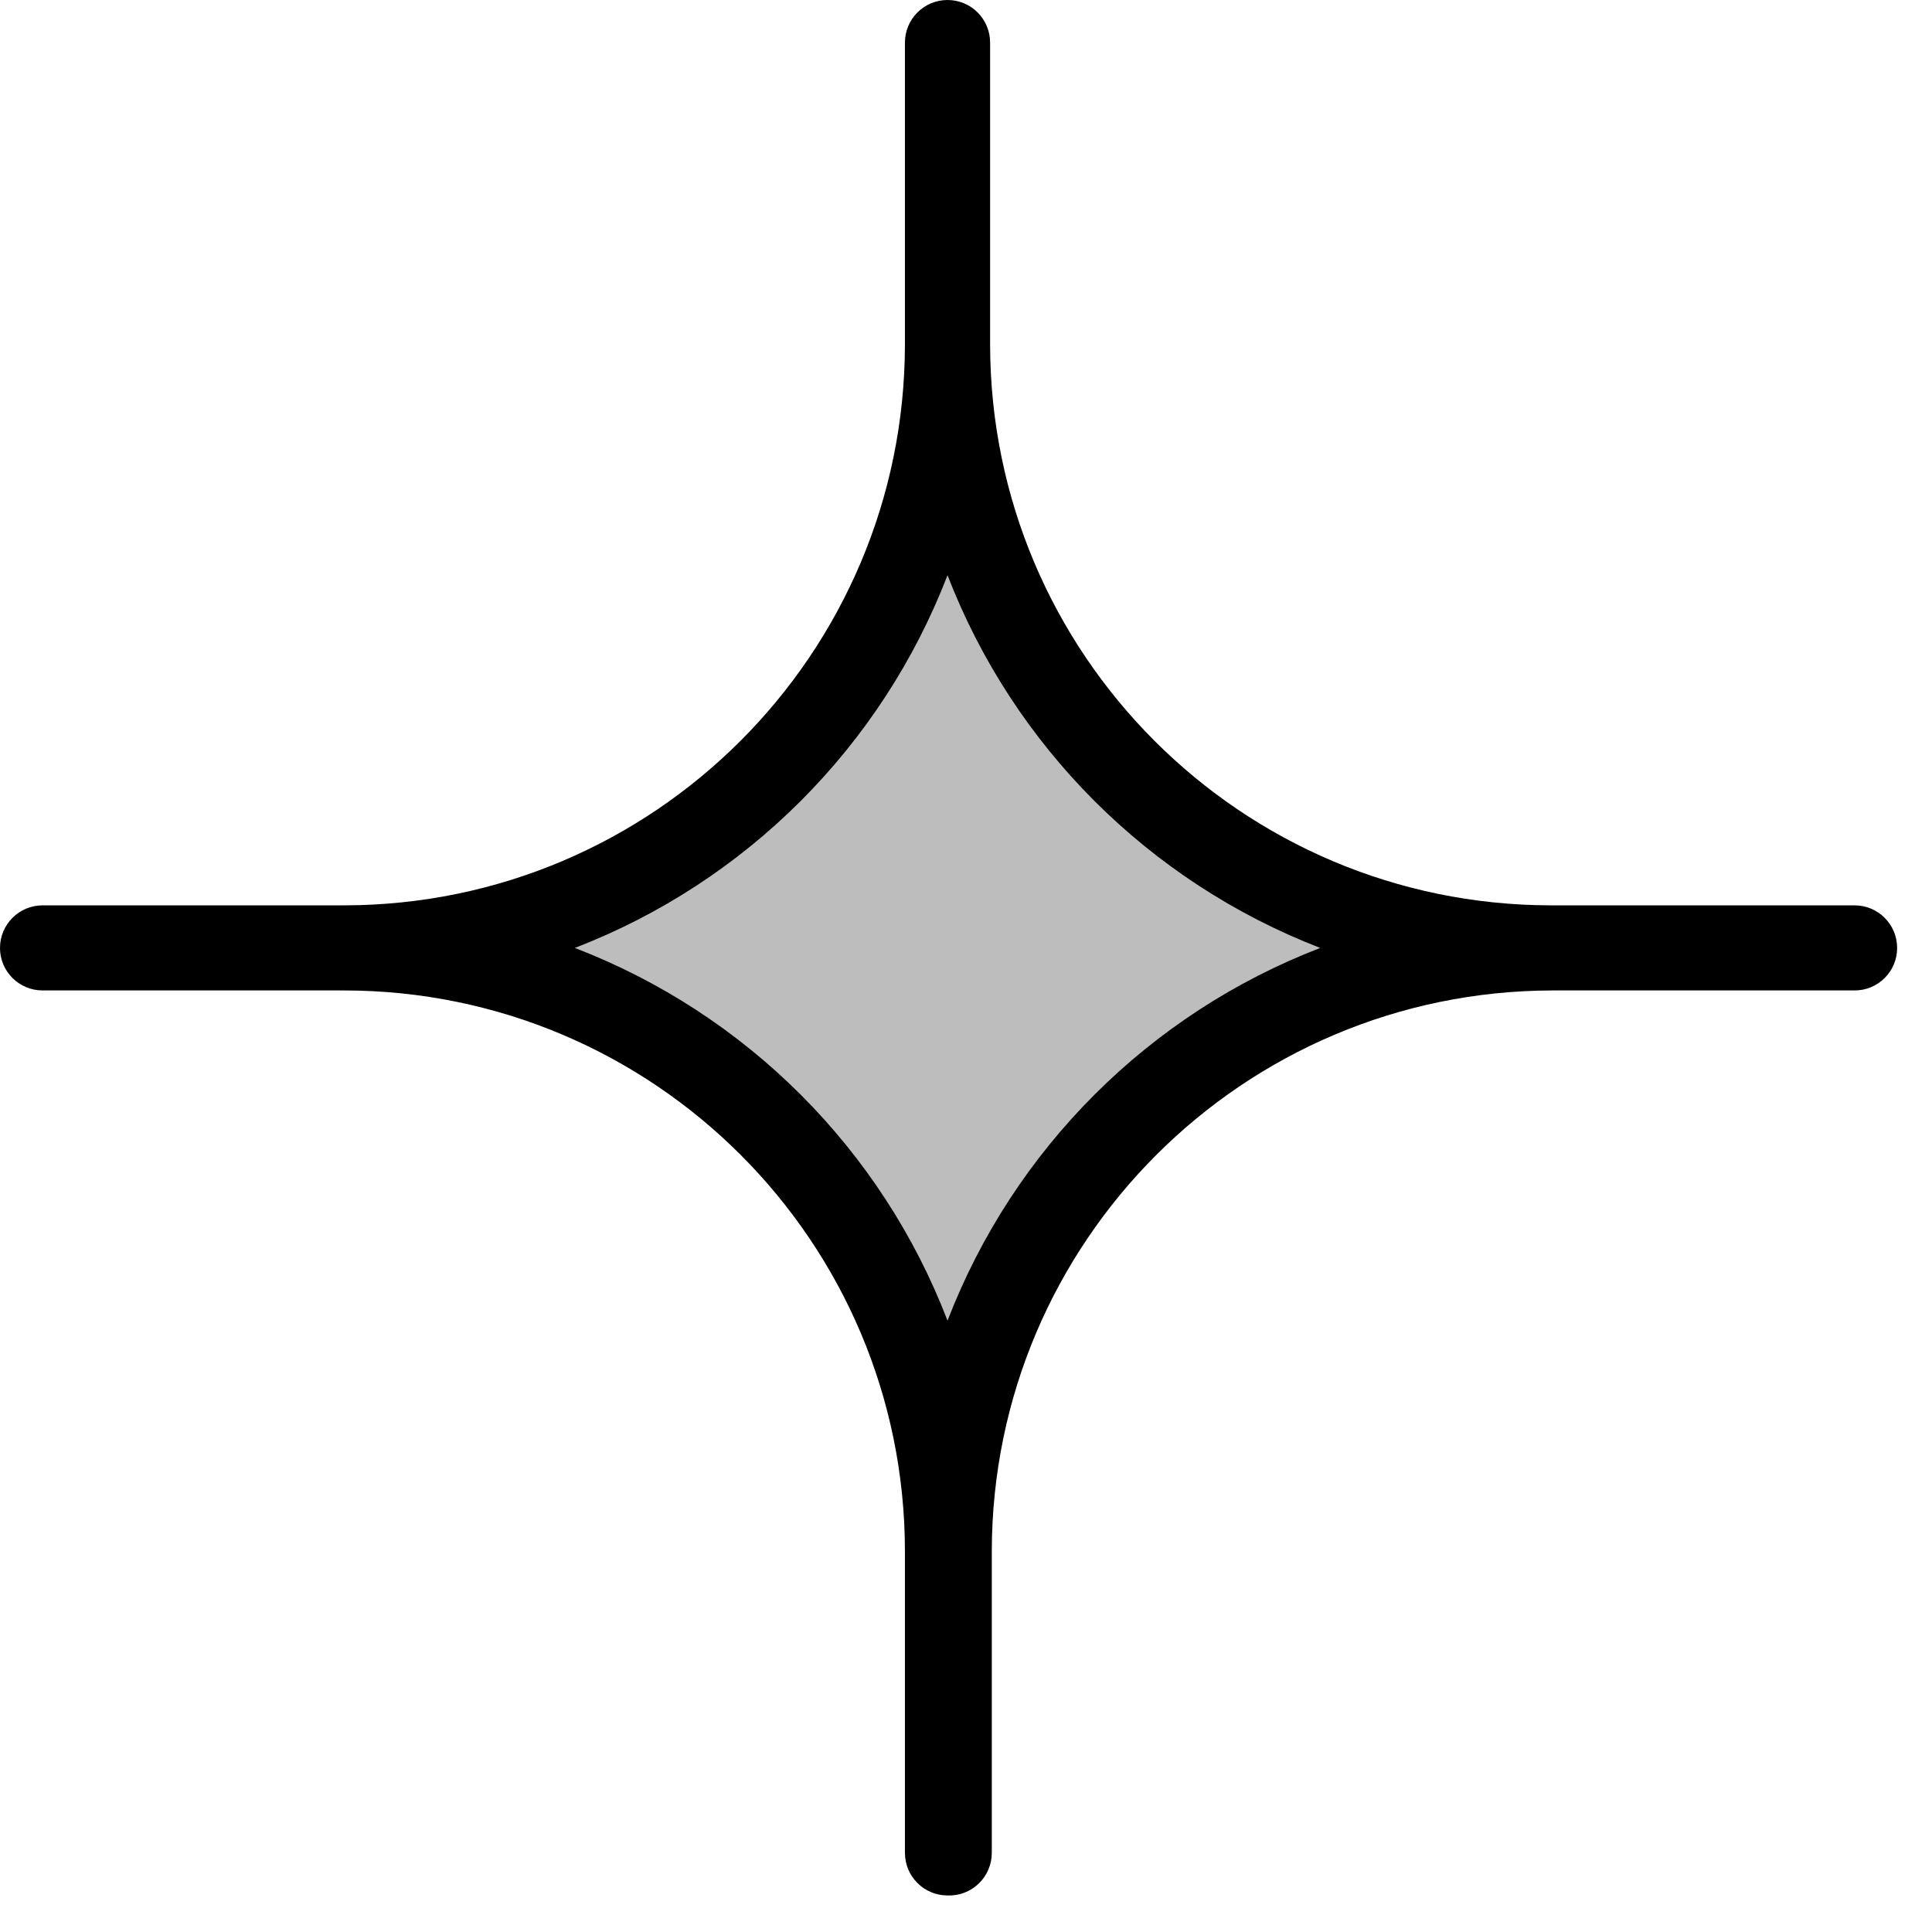 <?xml version="1.0" encoding="UTF-8"?> <svg xmlns="http://www.w3.org/2000/svg" width="23" height="23" viewBox="0 0 23 23" fill="none"> <path fill-rule="evenodd" clip-rule="evenodd" d="M10.915 0V3.73C10.915 7.845 13.802 11.18 17.364 11.18V11.18C13.802 11.18 10.915 14.516 10.915 18.63V18.63C10.915 14.516 8.028 11.18 4.466 11.18V11.18C8.028 11.18 10.915 7.845 10.915 3.73V0Z" fill="#BDBDBD"></path> <path fill-rule="evenodd" clip-rule="evenodd" d="M11.28 22.565C11 22.565 10.773 22.338 10.773 22.058V18.467C10.771 14.781 7.783 11.794 4.098 11.791H0.507C0.227 11.791 0 11.565 0 11.285C0 11.005 0.227 10.778 0.507 10.778H4.098C7.782 10.773 10.768 7.787 10.773 4.103V0.507C10.773 0.227 11 0 11.28 0C11.56 0 11.787 0.227 11.787 0.507V4.103C11.792 7.787 14.778 10.773 18.462 10.778H22.079C22.358 10.778 22.585 11.005 22.585 11.285C22.585 11.565 22.358 11.791 22.079 11.791H18.483C14.798 11.797 11.812 14.783 11.807 18.467V22.058C11.807 22.196 11.751 22.328 11.651 22.424C11.552 22.52 11.418 22.57 11.28 22.565V22.565ZM6.843 11.285C8.883 12.069 10.496 13.681 11.28 15.722C12.066 13.682 13.678 12.07 15.717 11.285C13.678 10.497 12.067 8.886 11.28 6.848C10.494 8.887 8.882 10.499 6.843 11.285H6.843Z" fill="black"></path> </svg> 